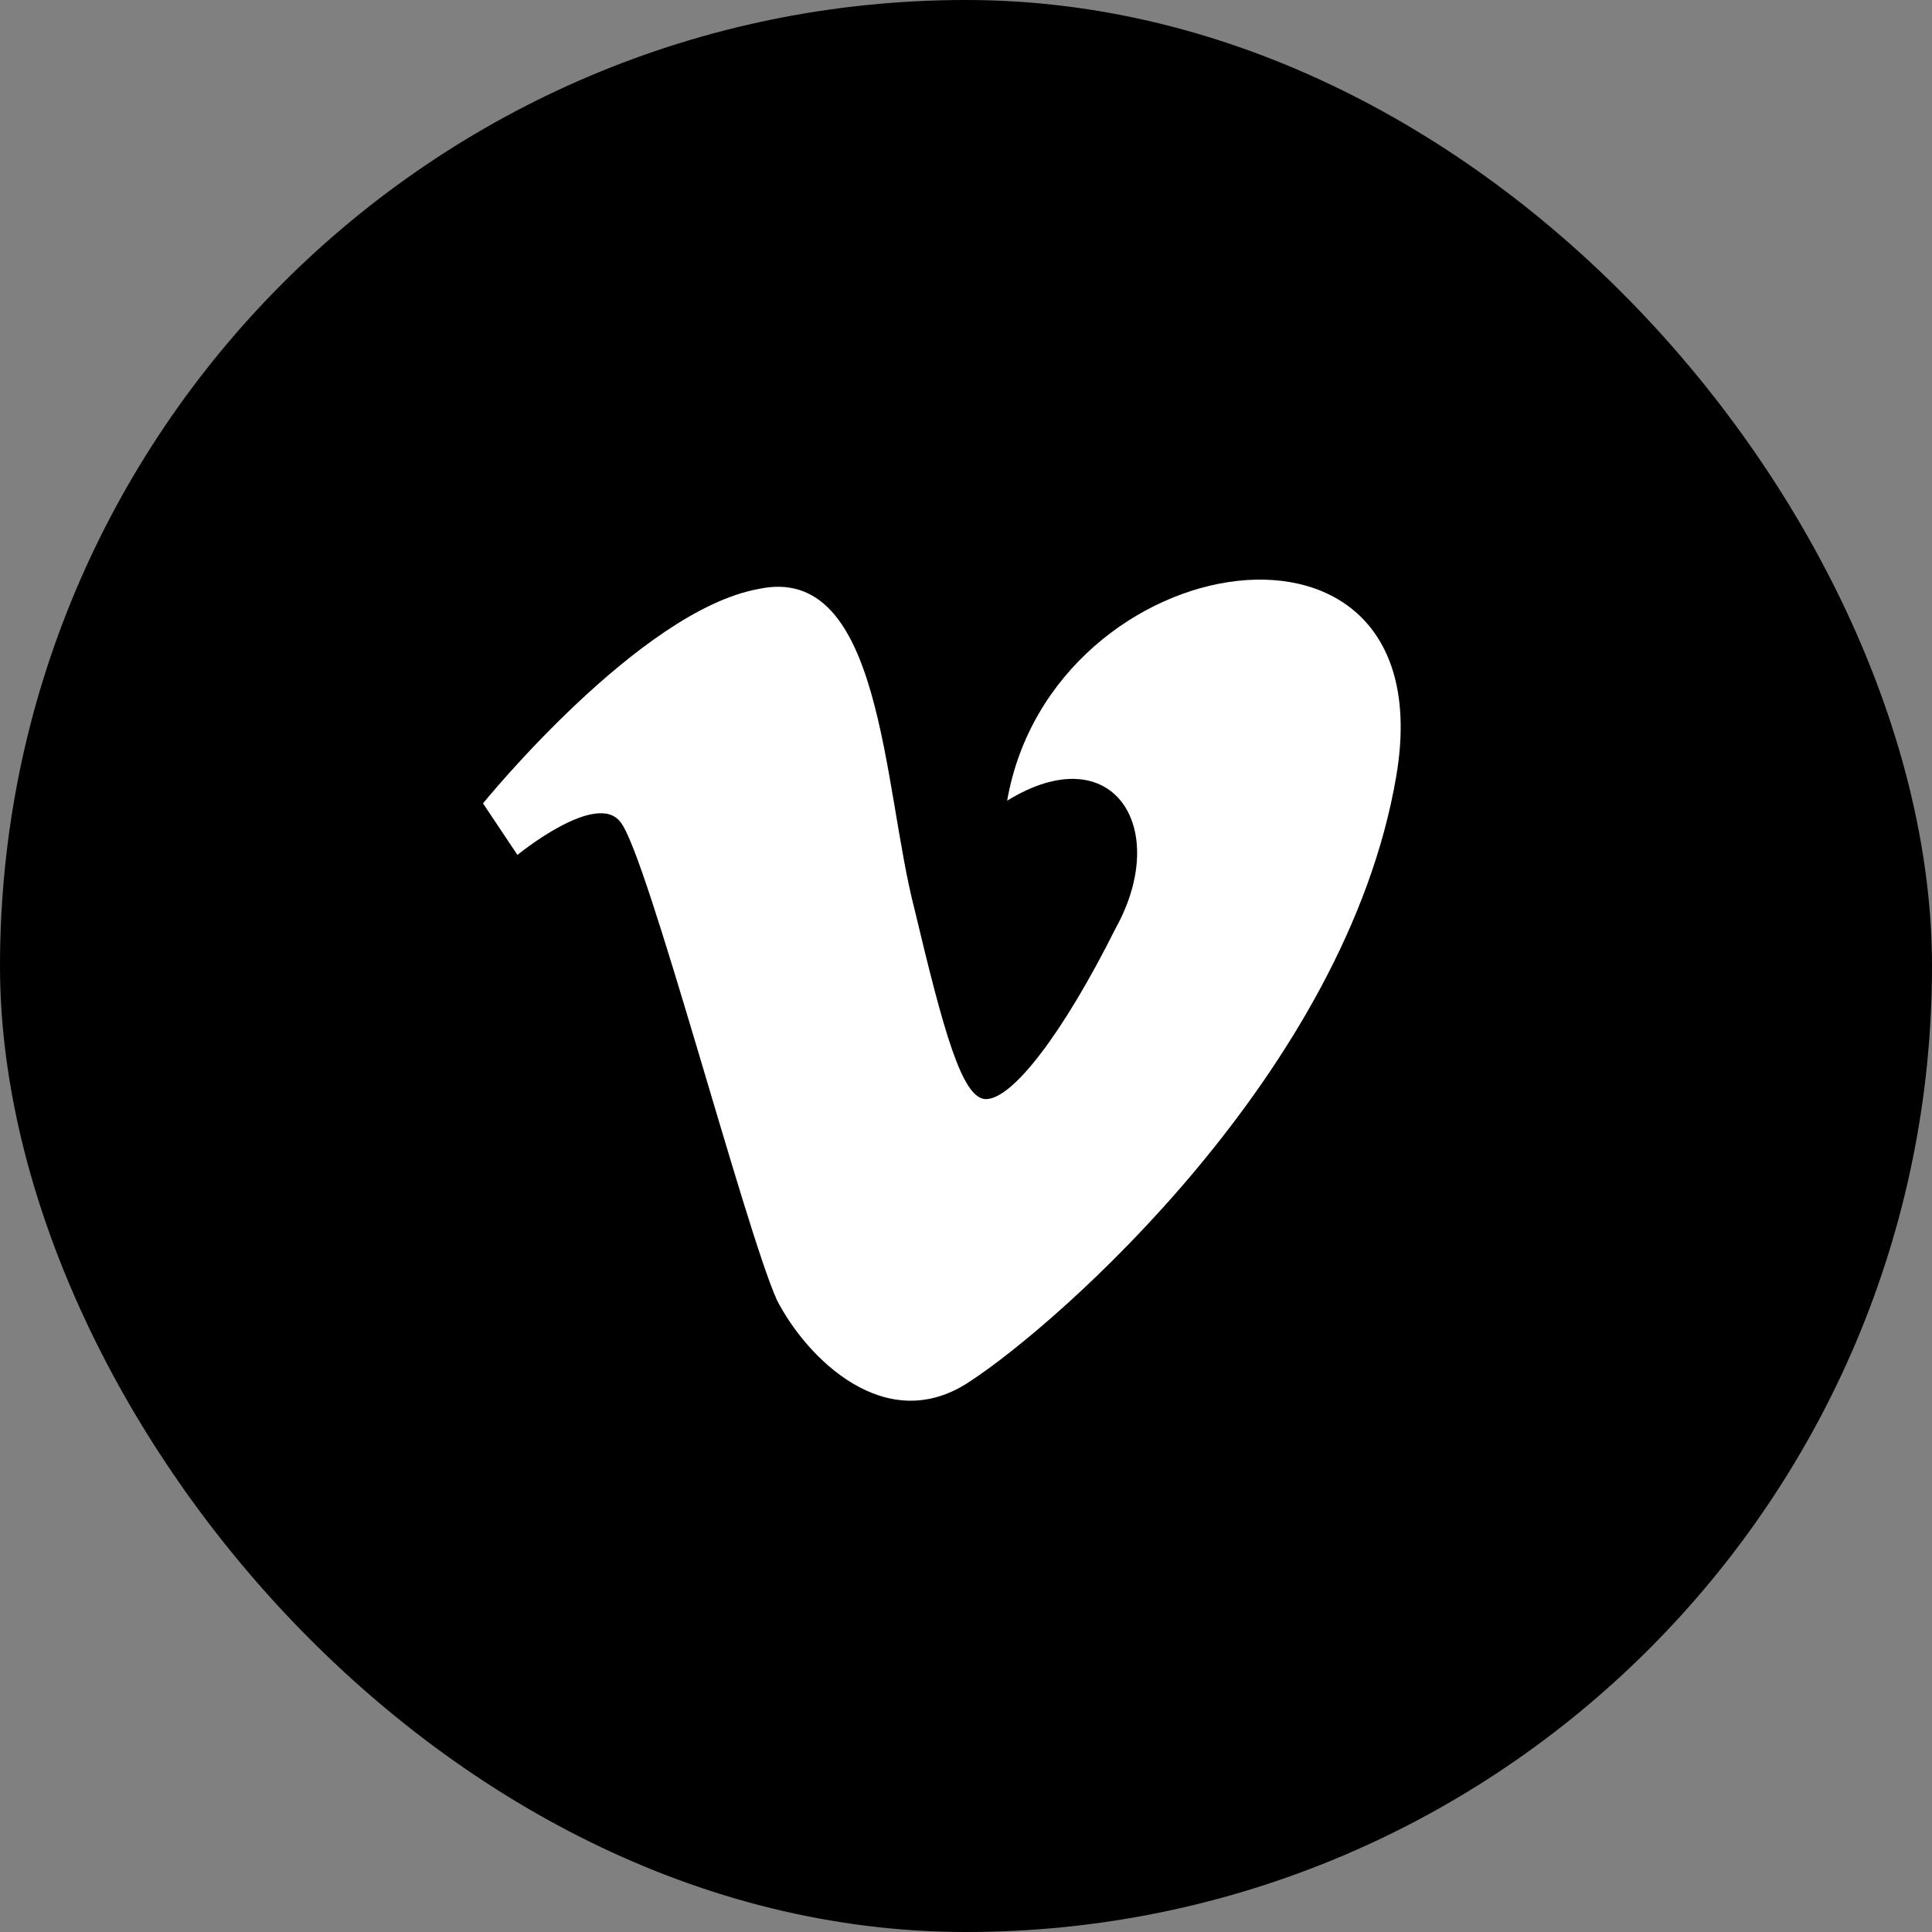 <?xml version="1.0" encoding="UTF-8"?> <svg xmlns="http://www.w3.org/2000/svg" width="40" height="40" viewBox="0 0 40 40" fill="none"><rect x="0" y="0" width="40" height="40" fill="#808080" stroke="none"/><g clip-path="url(#clip0_8296_17)"><path d="M34 0H6C2.686 0 0 2.686 0 6V34C0 37.314 2.686 40 6 40H34C37.314 40 40 37.314 40 34V6C40 2.686 37.314 0 34 0Z" fill="black"></path><path d="M28.908 16.071C27.867 22.195 21.893 27.419 20.084 28.599C18.331 29.779 16.686 28.093 16.084 26.914C15.426 25.453 13.398 17.7 12.85 17.026C12.357 16.352 10.713 17.7 10.713 17.7L10 16.633C10 16.633 13.234 12.644 15.7 12.195C18.276 11.633 18.276 16.296 18.934 18.824C19.536 21.352 19.92 22.756 20.413 22.756C20.961 22.756 22.003 21.408 23.099 19.217C24.25 17.139 23.044 15.228 20.852 16.577C21.784 11.24 29.95 9.948 28.908 16.071Z" fill="white"></path></g><defs><clipPath id="clip0_8296_17"><rect width="40" height="40" rx="20" fill="white"></rect></clipPath></defs></svg> 